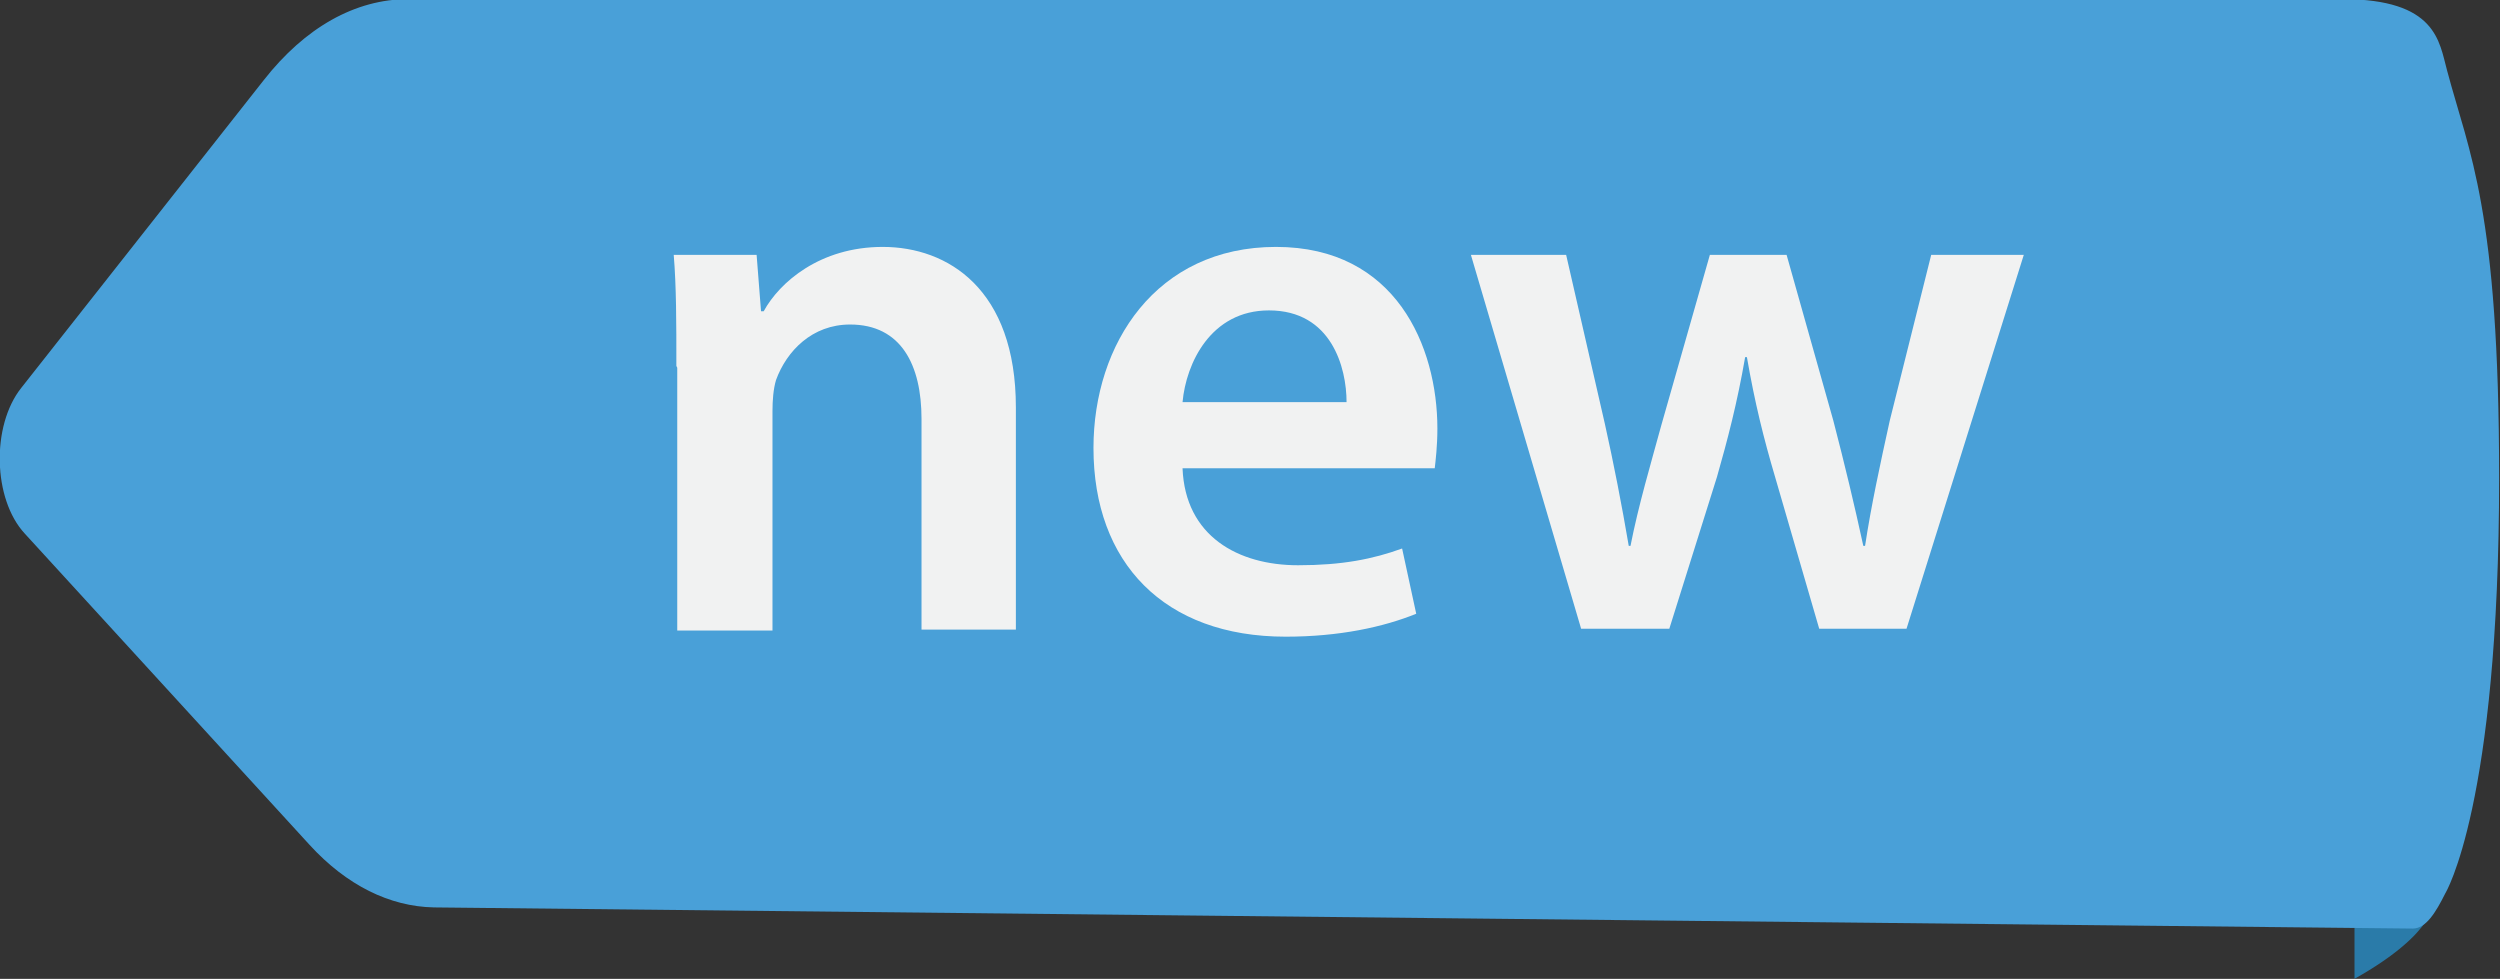 <?xml version="1.0" encoding="UTF-8"?><svg id="Layer_1" xmlns="http://www.w3.org/2000/svg" viewBox="0 0 28.35 11.1"><rect x="0" y="0" width="28.35" height="11.1" fill="#333333" stroke="none"/><defs><style>.cls-1{fill:#49a0d8;}.cls-1,.cls-2,.cls-3{stroke-width:0px;}.cls-2{fill:#2a7ba9;}.cls-3{fill:#f1f2f2;}</style></defs><path class="cls-2" d="M26.7,11.1v-1.14l.9.24s.06.36-.9.9Z"/><path class="cls-1" d="M27.36,10.53c.15,0,.26-.18.37-.4,0,0,.61-1,.61-4.71,0-3.05-.34-3.68-.59-4.62-.09-.33-.12-.81-1.19-.81H4.63c-.6,0-1.17.32-1.64.92L.24,4.4c-.34.43-.32,1.26.04,1.65l3.23,3.53c.42.46.91.7,1.41.71l22.44.24Z"/><path class="cls-3" d="M7.67,4.15c0-.49,0-.9-.03-1.26h.94l.05.64h.03c.18-.33.64-.73,1.35-.73.74,0,1.51.48,1.51,1.82v2.52h-1.07v-2.39c0-.61-.23-1.07-.81-1.07-.43,0-.72.3-.84.63-.03.1-.04.23-.04.35v2.49h-1.08v-2.98Z"/><path class="cls-3" d="M13.41,5.31c.03.77.63,1.1,1.31,1.1.5,0,.85-.07,1.18-.19l.16.74c-.37.15-.87.26-1.48.26-1.38,0-2.18-.84-2.18-2.14,0-1.18.71-2.28,2.07-2.28s1.83,1.13,1.83,2.06c0,.2-.02.36-.03.45h-2.84ZM15.27,4.56c0-.39-.17-1.04-.88-1.04-.66,0-.94.6-.98,1.04h1.86Z"/><path class="cls-3" d="M17.76,2.89l.44,1.92c.1.45.19.91.27,1.38h.02c.09-.46.23-.93.35-1.37l.55-1.93h.87l.53,1.88c.13.5.24.96.34,1.42h.02c.07-.46.17-.92.28-1.42l.47-1.88h1.05l-1.33,4.24h-.99l-.5-1.72c-.13-.44-.23-.84-.32-1.36h-.02c-.09.52-.2.94-.32,1.36l-.54,1.72h-1l-1.25-4.24h1.1Z"/></svg>
